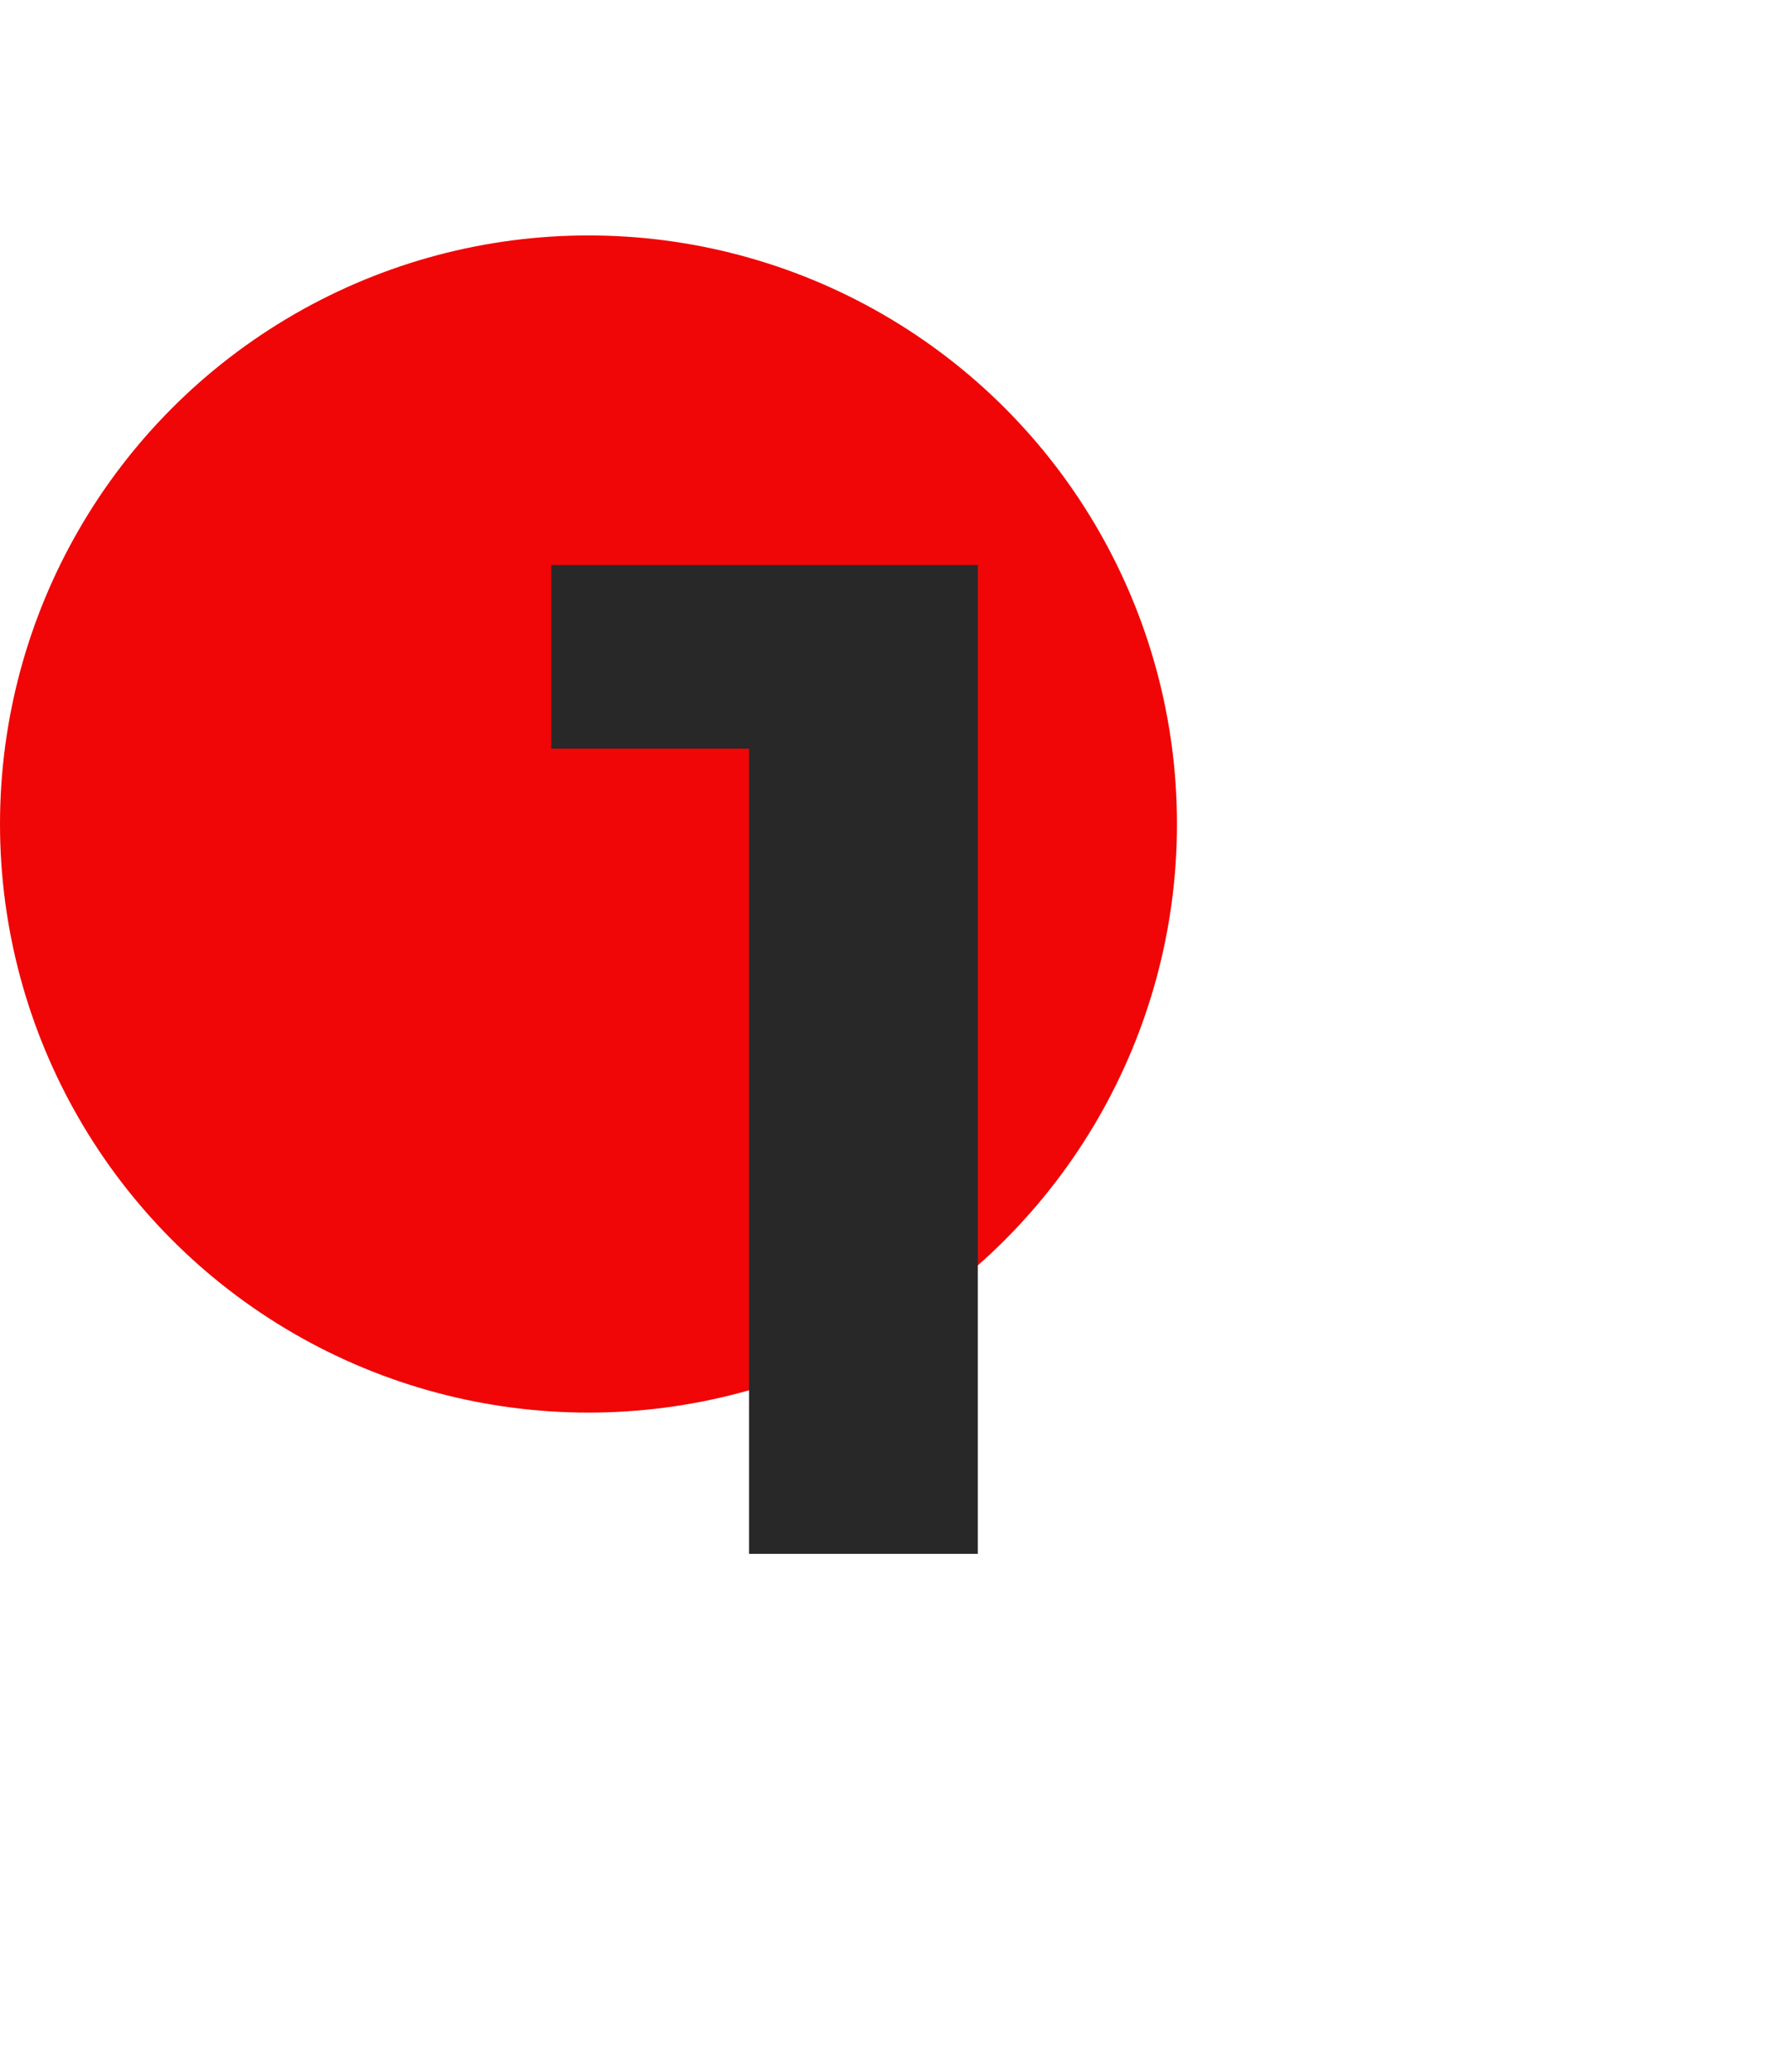 <?xml version="1.0" encoding="UTF-8"?> <svg xmlns="http://www.w3.org/2000/svg" width="76" height="88" viewBox="0 0 76 88" fill="none"> <circle cx="25" cy="35" r="25" fill="#F00606"></circle> <path d="M41.54 24V66H31.82V31.8H23.42V24H41.54Z" fill="#282828"></path> </svg> 